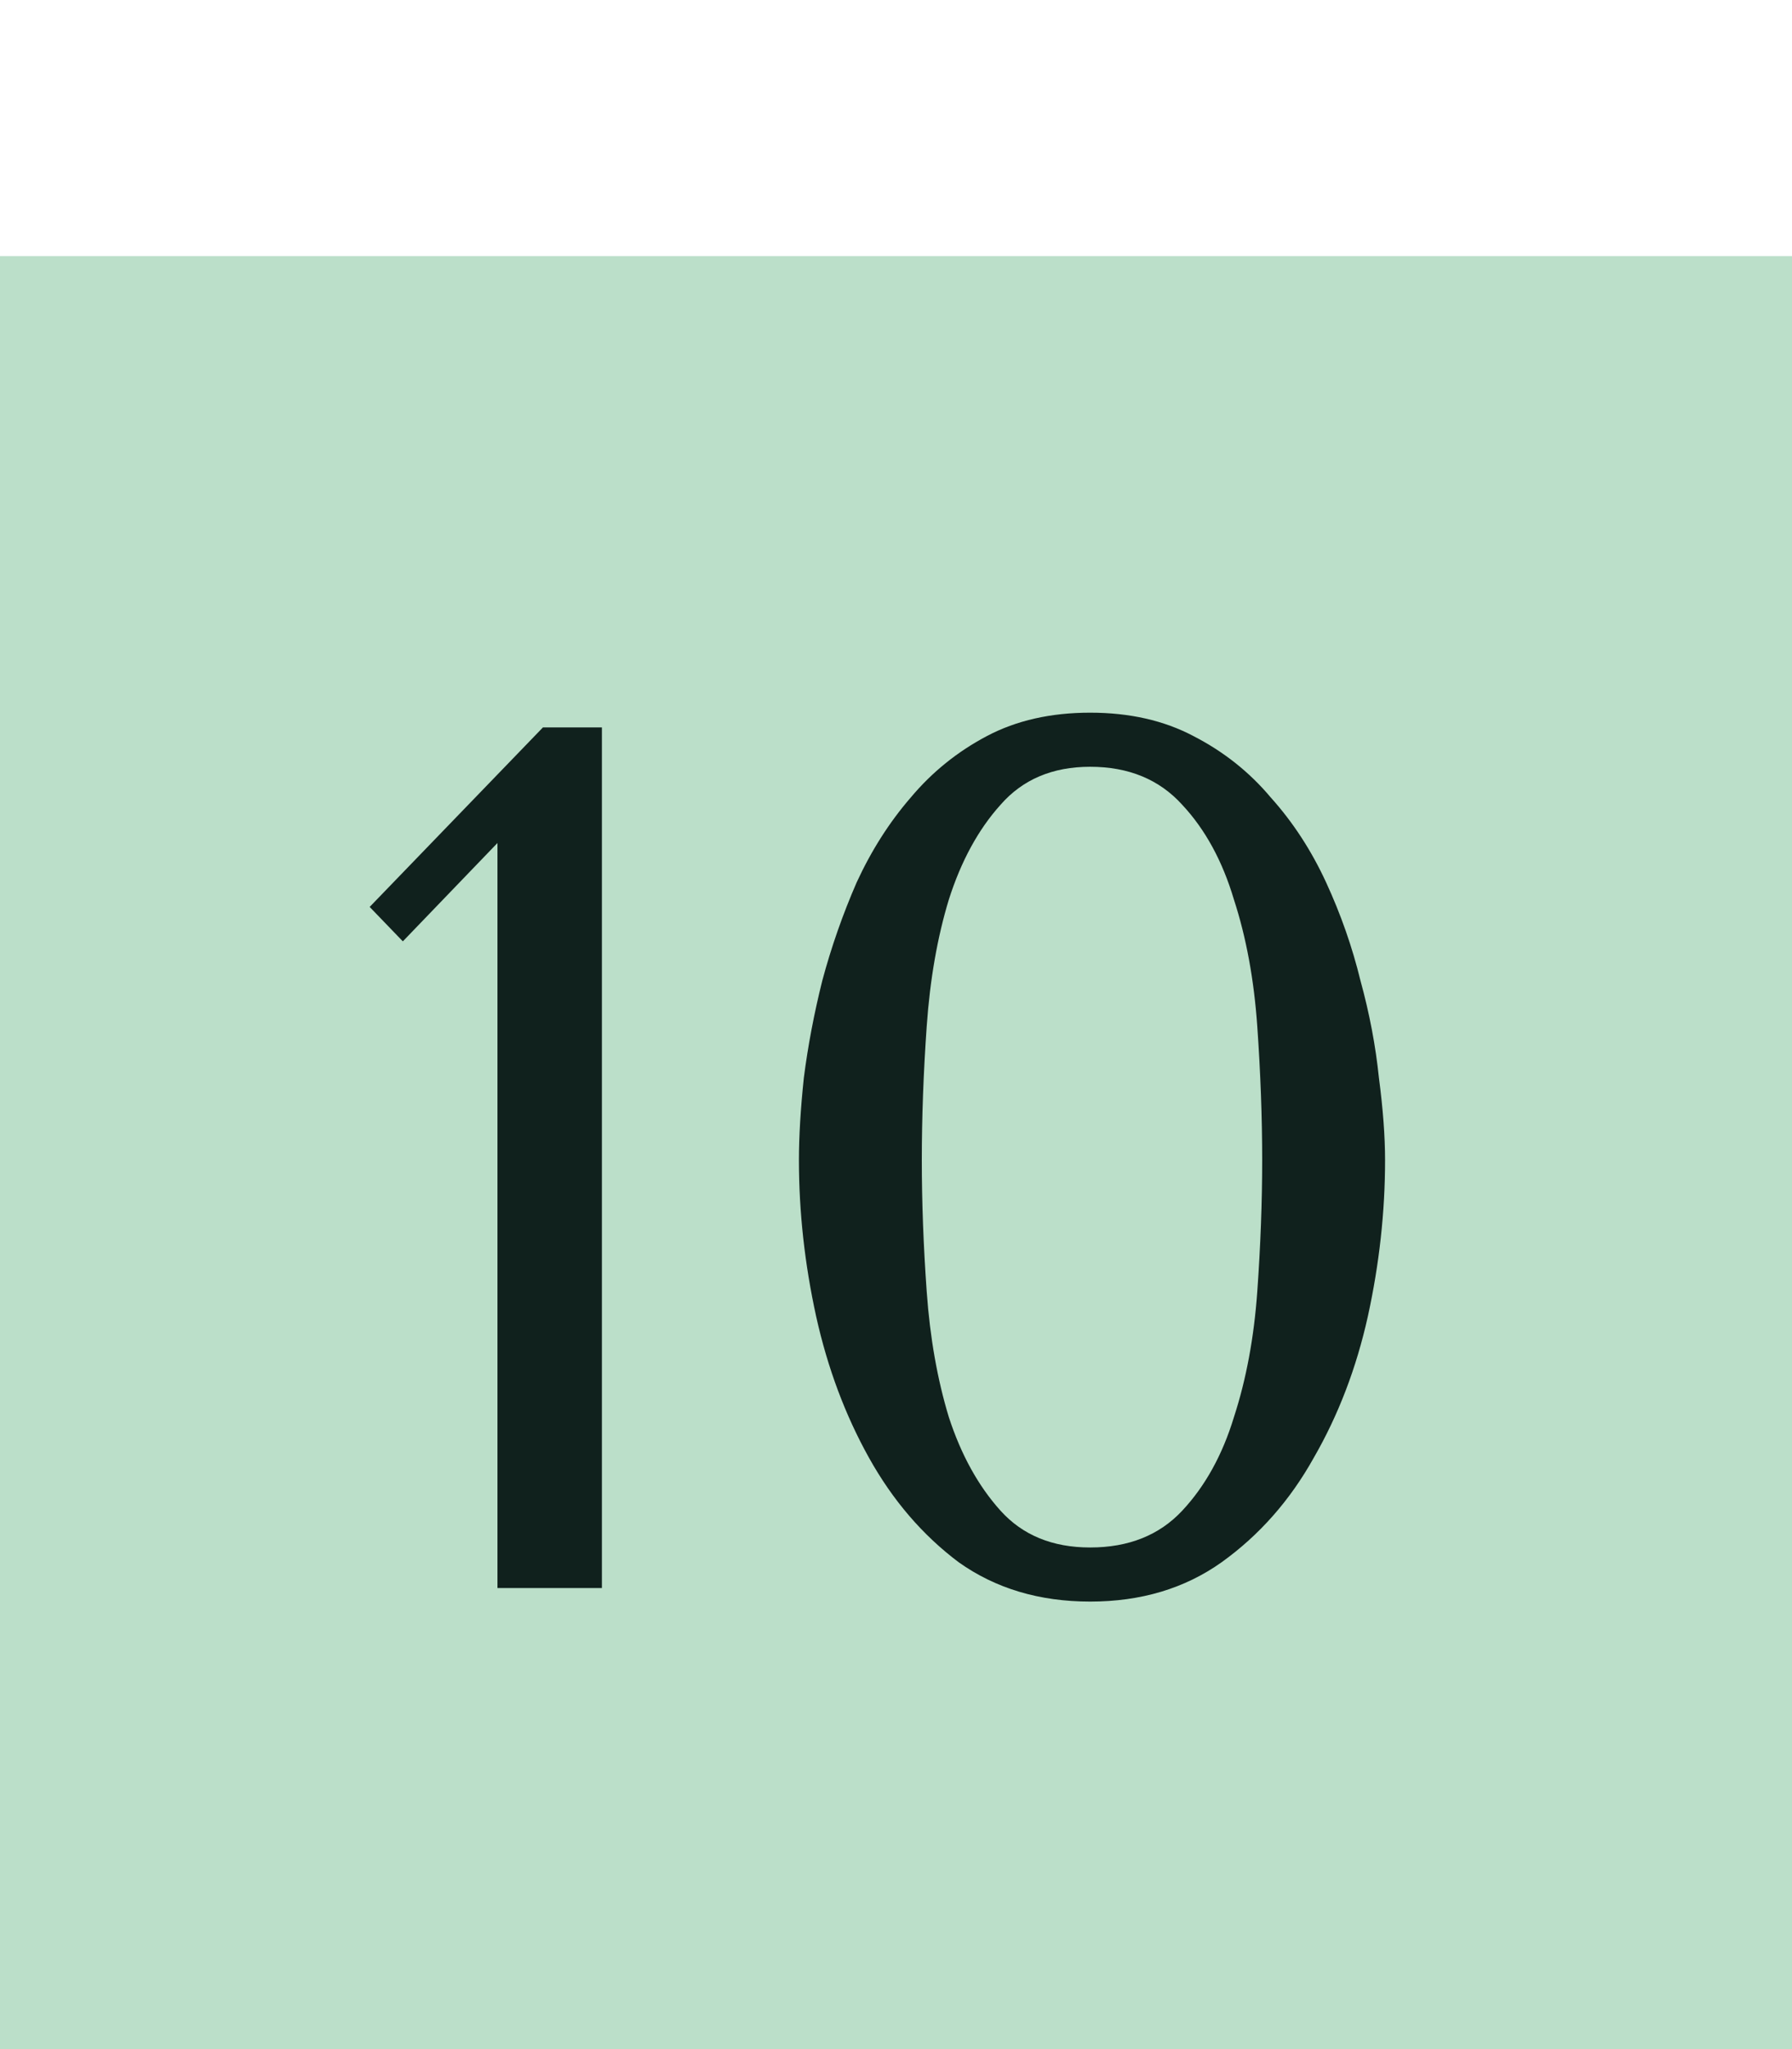 <?xml version="1.0" encoding="UTF-8"?> <svg xmlns="http://www.w3.org/2000/svg" width="35" height="40" viewBox="0 0 35 40" fill="none"> <rect width="35" height="35" transform="translate(0 5)" fill="#BBDFC9"></rect> <path d="M11.756 31H9.716V16.456L7.868 18.376L7.22 17.704L10.604 14.2H11.756V31ZM15.604 22.648C15.604 22.184 15.636 21.648 15.7 21.04C15.78 20.416 15.9 19.784 16.06 19.144C16.236 18.488 16.46 17.848 16.732 17.224C17.02 16.6 17.372 16.048 17.788 15.568C18.204 15.072 18.7 14.672 19.276 14.368C19.852 14.064 20.524 13.912 21.292 13.912C22.06 13.912 22.732 14.064 23.308 14.368C23.9 14.672 24.404 15.072 24.82 15.568C25.252 16.048 25.612 16.6 25.9 17.224C26.188 17.848 26.412 18.488 26.572 19.144C26.748 19.784 26.868 20.416 26.932 21.04C27.012 21.648 27.052 22.184 27.052 22.648C27.052 23.656 26.94 24.672 26.716 25.696C26.492 26.704 26.14 27.624 25.66 28.456C25.196 29.288 24.596 29.968 23.86 30.496C23.14 31.008 22.284 31.264 21.292 31.264C20.3 31.264 19.444 31.008 18.724 30.496C18.02 29.968 17.436 29.288 16.972 28.456C16.508 27.624 16.164 26.704 15.94 25.696C15.716 24.672 15.604 23.656 15.604 22.648ZM18.004 22.648C18.004 23.464 18.036 24.32 18.1 25.216C18.164 26.112 18.308 26.928 18.532 27.664C18.772 28.4 19.108 29.008 19.54 29.488C19.972 29.968 20.556 30.208 21.292 30.208C22.044 30.208 22.644 29.968 23.092 29.488C23.54 29.008 23.876 28.4 24.1 27.664C24.34 26.928 24.492 26.112 24.556 25.216C24.62 24.32 24.652 23.464 24.652 22.648C24.652 21.816 24.62 20.944 24.556 20.032C24.492 19.12 24.34 18.296 24.1 17.56C23.876 16.808 23.54 16.192 23.092 15.712C22.644 15.216 22.044 14.968 21.292 14.968C20.556 14.968 19.972 15.216 19.54 15.712C19.108 16.192 18.772 16.808 18.532 17.56C18.308 18.296 18.164 19.12 18.1 20.032C18.036 20.944 18.004 21.816 18.004 22.648Z" fill="#10211D"></path> </svg> 